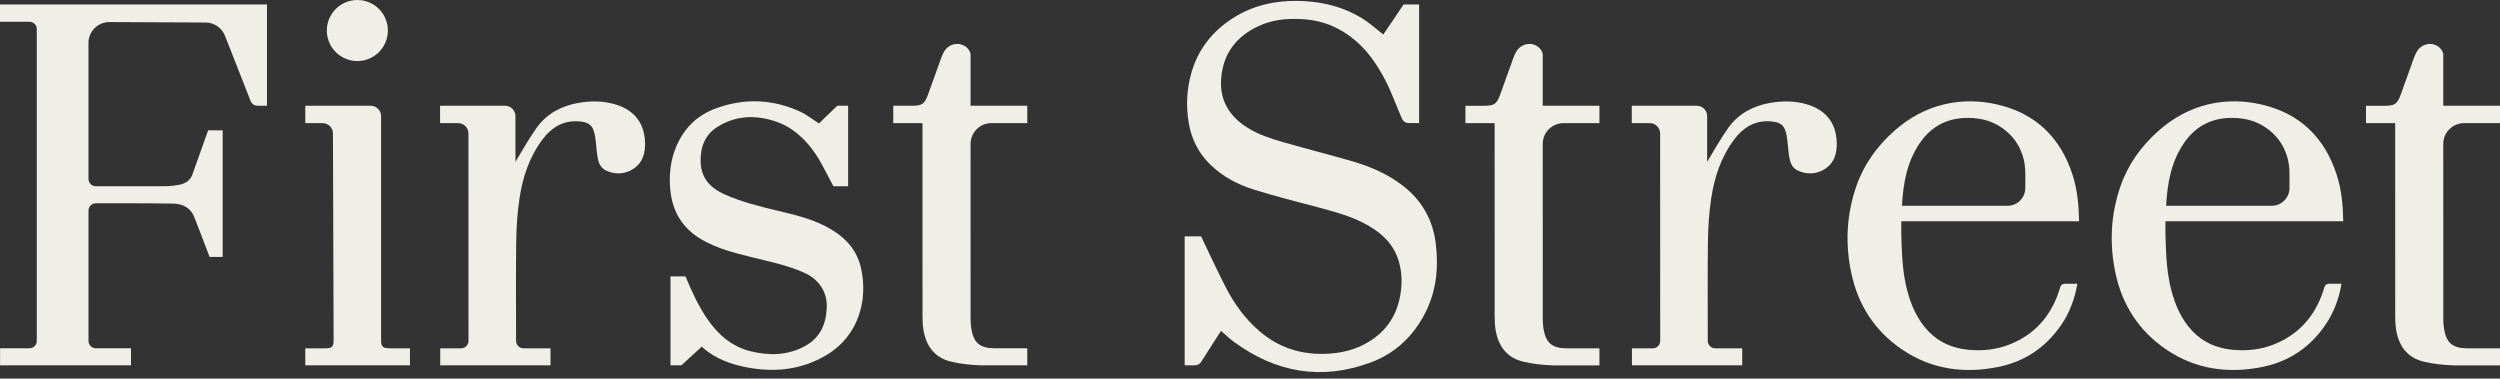 <svg width="350" height="53" viewBox="0 0 350 53" fill="none" xmlns="http://www.w3.org/2000/svg">
<rect x="0" y="0" width="350" height="53" fill="#333333" stroke="none"/>
<path d="M168.154 33.093C169.321 35.495 170.418 37.934 171.648 40.302C172.832 42.579 174.337 44.651 176.292 46.338C178.9 48.587 181.953 49.627 185.403 49.54C187.633 49.484 189.739 49.017 191.653 47.837C193.923 46.438 195.374 44.437 195.941 41.824C196.327 40.052 196.339 38.28 195.812 36.521C195.243 34.617 194.04 33.223 192.424 32.122C190.096 30.533 187.438 29.808 184.767 29.088C181.669 28.257 178.548 27.489 175.49 26.526C173.234 25.816 171.147 24.711 169.413 23.012C167.787 21.417 166.824 19.503 166.438 17.293C166.015 14.864 166.129 12.45 166.828 10.078C167.705 7.101 169.461 4.745 171.979 2.96C175.177 0.696 178.78 -0.058 182.641 0.161C185.517 0.323 188.232 1.053 190.688 2.562C191.74 3.208 192.666 4.061 193.658 4.826C194.451 3.665 195.658 1.918 196.498 0.623H198.674V17.233H197.225C196.808 17.233 196.435 16.985 196.269 16.603C195.547 14.946 194.747 12.775 193.986 11.31C193.002 9.413 191.843 7.614 190.26 6.133C188.05 4.067 185.47 2.875 182.428 2.685C180.264 2.552 178.15 2.729 176.169 3.663C173.111 5.104 171.274 7.441 170.972 10.887C170.697 14.02 172.077 16.259 174.656 17.883C176.188 18.848 177.894 19.399 179.609 19.893C182.876 20.835 186.178 21.661 189.443 22.617C191.918 23.343 194.271 24.367 196.344 25.955C199.033 28.017 200.592 30.731 201.005 34.081C201.416 37.419 201.107 40.673 199.575 43.721C197.915 47.022 195.364 49.455 191.92 50.737C185.034 53.297 178.621 52.179 172.736 47.851C172.11 47.391 171.548 46.842 170.941 46.323C170.741 46.632 170.434 47.105 170.132 47.578C169.546 48.489 168.787 49.665 168.164 50.659C167.974 50.964 167.641 51.147 167.282 51.147H165.854V33.091H168.16L168.154 33.093Z" fill="#EFEEE7"/>
<path d="M290.827 39.729C290.474 41.841 289.74 43.778 288.554 45.512C286.43 48.618 283.48 50.607 279.815 51.36C274.999 52.348 270.379 51.725 266.256 48.908C262.499 46.342 260.15 42.746 259.193 38.286C258.309 34.157 258.503 30.062 259.887 26.068C260.956 22.982 262.816 20.424 265.245 18.281C267.265 16.501 269.66 15.175 272.287 14.581C274.749 14.024 277.23 14.068 279.675 14.643C285.041 15.905 288.469 19.269 290.157 24.473C290.835 26.56 291.027 28.711 291.075 30.973H266.183C266.183 31.678 266.168 32.334 266.185 32.989C266.256 35.559 266.345 38.128 267.002 40.634C267.569 42.796 268.447 44.797 270.027 46.427C271.507 47.955 273.367 48.735 275.437 48.954C277.495 49.171 279.529 48.969 281.47 48.174C284.887 46.778 287.087 44.259 288.248 40.794L288.446 40.165C288.527 39.904 288.769 39.727 289.042 39.727H290.822L290.827 39.729ZM283.545 24.333C283.545 23.464 283.436 22.595 283.167 21.769C282.627 20.099 281.587 18.715 279.984 17.7C278.677 16.87 277.211 16.534 275.675 16.505C272.744 16.449 270.427 17.614 268.768 20.037C266.977 22.653 266.441 25.665 266.277 28.813C269.687 28.813 276.481 28.824 281.051 28.813C282.431 28.809 283.545 27.692 283.545 26.312V24.333Z" fill="#EFEEE7"/>
<path d="M327.81 39.729C327.458 41.841 326.724 43.778 325.538 45.512C323.413 48.618 320.463 50.607 316.798 51.36C311.983 52.348 307.363 51.725 303.239 48.908C299.482 46.342 297.133 42.746 296.176 38.286C295.292 34.157 295.486 30.062 296.87 26.068C297.94 22.982 299.799 20.424 302.228 18.281C304.248 16.501 306.644 15.175 309.27 14.581C311.732 14.024 314.213 14.068 316.659 14.643C322.025 15.905 325.452 19.269 327.141 24.473C327.818 26.56 328.01 28.711 328.058 30.973H303.166C303.166 31.678 303.152 32.334 303.168 32.989C303.239 35.559 303.329 38.128 303.986 40.634C304.553 42.796 305.43 44.797 307.01 46.427C308.491 47.955 310.35 48.735 312.42 48.954C314.478 49.171 316.513 48.969 318.454 48.174C321.871 46.778 324.07 44.259 325.231 40.794L325.429 40.165C325.511 39.904 325.752 39.727 326.026 39.727H327.806L327.81 39.729ZM320.528 24.333C320.528 23.464 320.42 22.595 320.151 21.769C319.611 20.099 318.57 18.715 316.967 17.7C315.66 16.87 314.195 16.534 312.658 16.505C309.727 16.449 307.411 17.614 305.751 20.037C303.961 22.653 303.425 25.665 303.26 28.813C306.671 28.813 313.465 28.824 318.035 28.813C319.415 28.809 320.528 27.692 320.528 26.312V24.333Z" fill="#EFEEE7"/>
<path d="M31.494 5.003C31.056 3.89 29.987 3.158 28.79 3.152L15.323 3.09C13.703 3.079 12.386 4.388 12.386 6.008V25.036C12.386 25.611 12.852 26.078 13.428 26.078L23.118 26.072C23.808 26.068 24.504 25.98 25.182 25.851C25.972 25.701 26.61 25.25 26.914 24.489L29.136 18.25H31.175V35.972H29.347L27.279 30.592C26.779 29.139 25.647 28.526 24.231 28.503C20.904 28.448 16.88 28.457 13.424 28.459C12.85 28.459 12.39 28.922 12.39 29.495C12.39 33.156 12.39 44.061 12.39 47.724C12.39 48.297 12.855 48.76 13.426 48.76H18.34V51.147H0.01V48.76H4.113C4.687 48.76 5.149 48.297 5.149 47.724C5.149 33.886 5.149 17.864 5.149 4.074C5.149 3.502 4.687 3.042 4.115 3.042H0V0.623H37.375V14.802H36.056C35.626 14.802 35.243 14.539 35.086 14.141L31.496 5.001L31.494 5.003Z" fill="#EFEEE7"/>
<path d="M95.973 38.691C96.751 40.63 97.827 42.917 99.013 44.641C100.522 46.838 102.442 48.529 105.09 49.179C107.69 49.817 110.275 49.769 112.685 48.46C114.722 47.353 115.612 45.529 115.743 43.24C115.885 40.794 114.578 39.056 112.533 38.155C110.148 37.104 107.61 36.596 105.102 35.972C102.726 35.38 100.353 34.778 98.21 33.523C95.552 31.965 94.132 29.624 93.843 26.589C93.655 24.613 93.83 22.67 94.558 20.804C95.636 18.039 97.574 16.111 100.358 15.123C104.275 13.73 108.175 13.876 111.965 15.604C112.931 16.044 113.785 16.728 114.655 17.278L117.217 14.806H118.739V26.08H116.679C115.918 24.7 115.068 22.863 114.186 21.565C112.758 19.459 110.913 17.75 108.438 16.953C105.676 16.063 102.943 16.184 100.426 17.775C98.661 18.89 98.037 20.631 98.087 22.651C98.146 24.954 99.474 26.337 101.458 27.221C103.85 28.286 106.376 28.903 108.909 29.512C111.169 30.054 113.437 30.579 115.53 31.653C117.984 32.912 119.877 34.673 120.523 37.453C121.582 42.01 120.177 47.049 115.71 49.707C112.07 51.873 108.15 52.202 104.089 51.337C102.159 50.926 100.33 50.219 98.754 48.977C98.54 48.808 98.34 48.616 98.244 48.533L95.39 51.151H93.868V38.693H95.969L95.973 38.691Z" fill="#EFEEE7"/>
<path d="M77.071 48.762V51.149H61.633V48.762H64.55C65.125 48.762 65.59 48.297 65.59 47.722C65.59 38.885 65.594 27.519 65.584 18.69C65.584 17.885 64.929 17.235 64.124 17.235H61.61V14.804H70.704C71.511 14.804 72.163 15.456 72.163 16.263V22.657C72.974 21.285 74.188 19.205 75.111 17.914C76.527 15.932 78.559 14.833 80.942 14.412C82.668 14.107 84.401 14.101 86.1 14.598C88.958 15.433 90.401 17.46 90.303 20.456C90.253 21.954 89.669 23.17 88.295 23.858C87.167 24.421 85.975 24.404 84.828 23.864C84.015 23.481 83.765 22.699 83.64 21.896C83.5 21.006 83.463 20.101 83.329 19.209C83.083 17.566 82.516 17.055 80.863 16.98C78.743 16.882 77.173 17.893 75.949 19.524C74.087 22.005 73.151 24.871 72.714 27.888C72.432 29.822 72.299 31.79 72.272 33.748C72.213 38.028 72.247 43.298 72.251 47.724C72.251 48.3 72.718 48.764 73.293 48.764H77.071V48.762Z" fill="#EFEEE7"/>
<path d="M243.909 48.762V51.149H228.472V48.762H231.388C231.964 48.762 232.429 48.297 232.429 47.722C232.429 38.885 232.433 27.519 232.422 18.69C232.422 17.885 231.768 17.235 230.963 17.235H228.449V14.804H237.542C238.349 14.804 239.002 15.456 239.002 16.263V22.657C239.813 21.285 241.026 19.205 241.95 17.914C243.365 15.932 245.398 14.833 247.781 14.412C249.507 14.107 251.239 14.101 252.938 14.598C255.796 15.433 257.239 17.46 257.141 20.456C257.091 21.954 256.507 23.17 255.134 23.858C254.006 24.421 252.813 24.404 251.667 23.864C250.854 23.481 250.603 22.699 250.478 21.896C250.339 21.006 250.301 20.101 250.168 19.209C249.922 17.566 249.355 17.055 247.701 16.98C245.581 16.882 244.011 17.893 242.788 19.524C240.926 22.005 239.99 24.871 239.552 27.888C239.271 29.822 239.137 31.79 239.11 33.748C239.052 38.028 239.085 43.298 239.089 47.724C239.089 48.3 239.556 48.764 240.132 48.764H243.909V48.762Z" fill="#EFEEE7"/>
<path d="M135.877 14.804H143.82V17.235H138.798C137.187 17.235 135.88 18.54 135.88 20.151C135.88 28.234 135.88 36.706 135.884 44.67C135.884 45.102 135.909 45.533 135.975 45.958C136.294 47.974 137.149 48.735 139.167 48.76H143.82V51.149H137.306C135.892 51.093 134.458 50.956 133.09 50.616C130.797 50.049 129.625 48.379 129.269 46.108C129.173 45.493 129.15 44.864 129.15 44.24C129.144 35.468 129.146 26.695 129.146 17.923C129.146 17.714 129.146 17.508 129.146 17.235H125.058V14.804H127.722C129.083 14.8 129.444 14.545 129.915 13.255C130.536 11.56 131.135 9.857 131.75 8.16C131.856 7.868 131.977 7.576 132.127 7.303C132.75 6.167 134.151 5.787 135.21 6.536C135.519 6.755 135.867 7.232 135.88 7.603V14.804H135.877Z" fill="#EFEEE7"/>
<path d="M215.98 14.804H223.923V17.235H218.936C217.304 17.235 215.982 18.515 215.982 20.147C215.982 28.232 215.982 36.704 215.986 44.672C215.986 45.103 216.011 45.535 216.078 45.962C216.397 47.978 217.252 48.739 219.27 48.764H223.923V51.154H217.408C215.995 51.097 214.56 50.96 213.193 50.62C210.899 50.053 209.728 48.383 209.371 46.113C209.275 45.498 209.253 44.868 209.253 44.245C209.246 35.472 209.248 26.699 209.248 17.927C209.248 17.718 209.248 17.512 209.248 17.239H205.16V14.808H207.824C209.186 14.804 209.546 14.55 210.018 13.259C210.639 11.564 211.237 9.861 211.852 8.164C211.959 7.872 212.079 7.58 212.23 7.307C212.853 6.171 214.254 5.791 215.313 6.54C215.621 6.759 215.97 7.236 215.982 7.607V14.808L215.98 14.804Z" fill="#EFEEE7"/>
<path d="M342.057 14.804H350V17.235H345.013C343.381 17.235 342.059 18.515 342.059 20.147C342.059 28.232 342.059 36.704 342.063 44.672C342.063 45.103 342.088 45.535 342.155 45.962C342.474 47.978 343.329 48.739 345.347 48.764H350V51.154H343.485C342.072 51.097 340.637 50.96 339.27 50.62C336.977 50.053 335.805 48.383 335.448 46.113C335.353 45.498 335.33 44.868 335.33 44.245C335.323 35.472 335.325 26.699 335.325 17.927C335.325 17.718 335.325 17.512 335.325 17.239H331.237V14.808H333.902C335.263 14.804 335.624 14.55 336.095 13.259C336.716 11.564 337.314 9.861 337.929 8.164C338.036 7.872 338.157 7.58 338.307 7.307C338.93 6.171 340.331 5.791 341.39 6.54C341.699 6.759 342.047 7.236 342.059 7.607V14.808L342.057 14.804Z" fill="#EFEEE7"/>
<path d="M51.893 14.804C52.698 14.804 53.353 15.459 53.353 16.263V47.451C53.353 48.591 53.528 48.762 54.687 48.762H57.395V51.149H42.739V48.762H45.575C46.486 48.762 46.706 48.539 46.706 47.62L46.615 18.69C46.613 17.885 45.96 17.235 45.156 17.235H42.741V14.8L51.893 14.804Z" fill="#EFEEE7"/>
<path d="M50.03 8.547C52.39 8.547 54.303 6.634 54.303 4.274C54.303 1.913 52.39 0 50.03 0C47.669 0 45.756 1.913 45.756 4.274C45.756 6.634 47.669 8.547 50.03 8.547Z" fill="#EFEEE7"/>
</svg>
